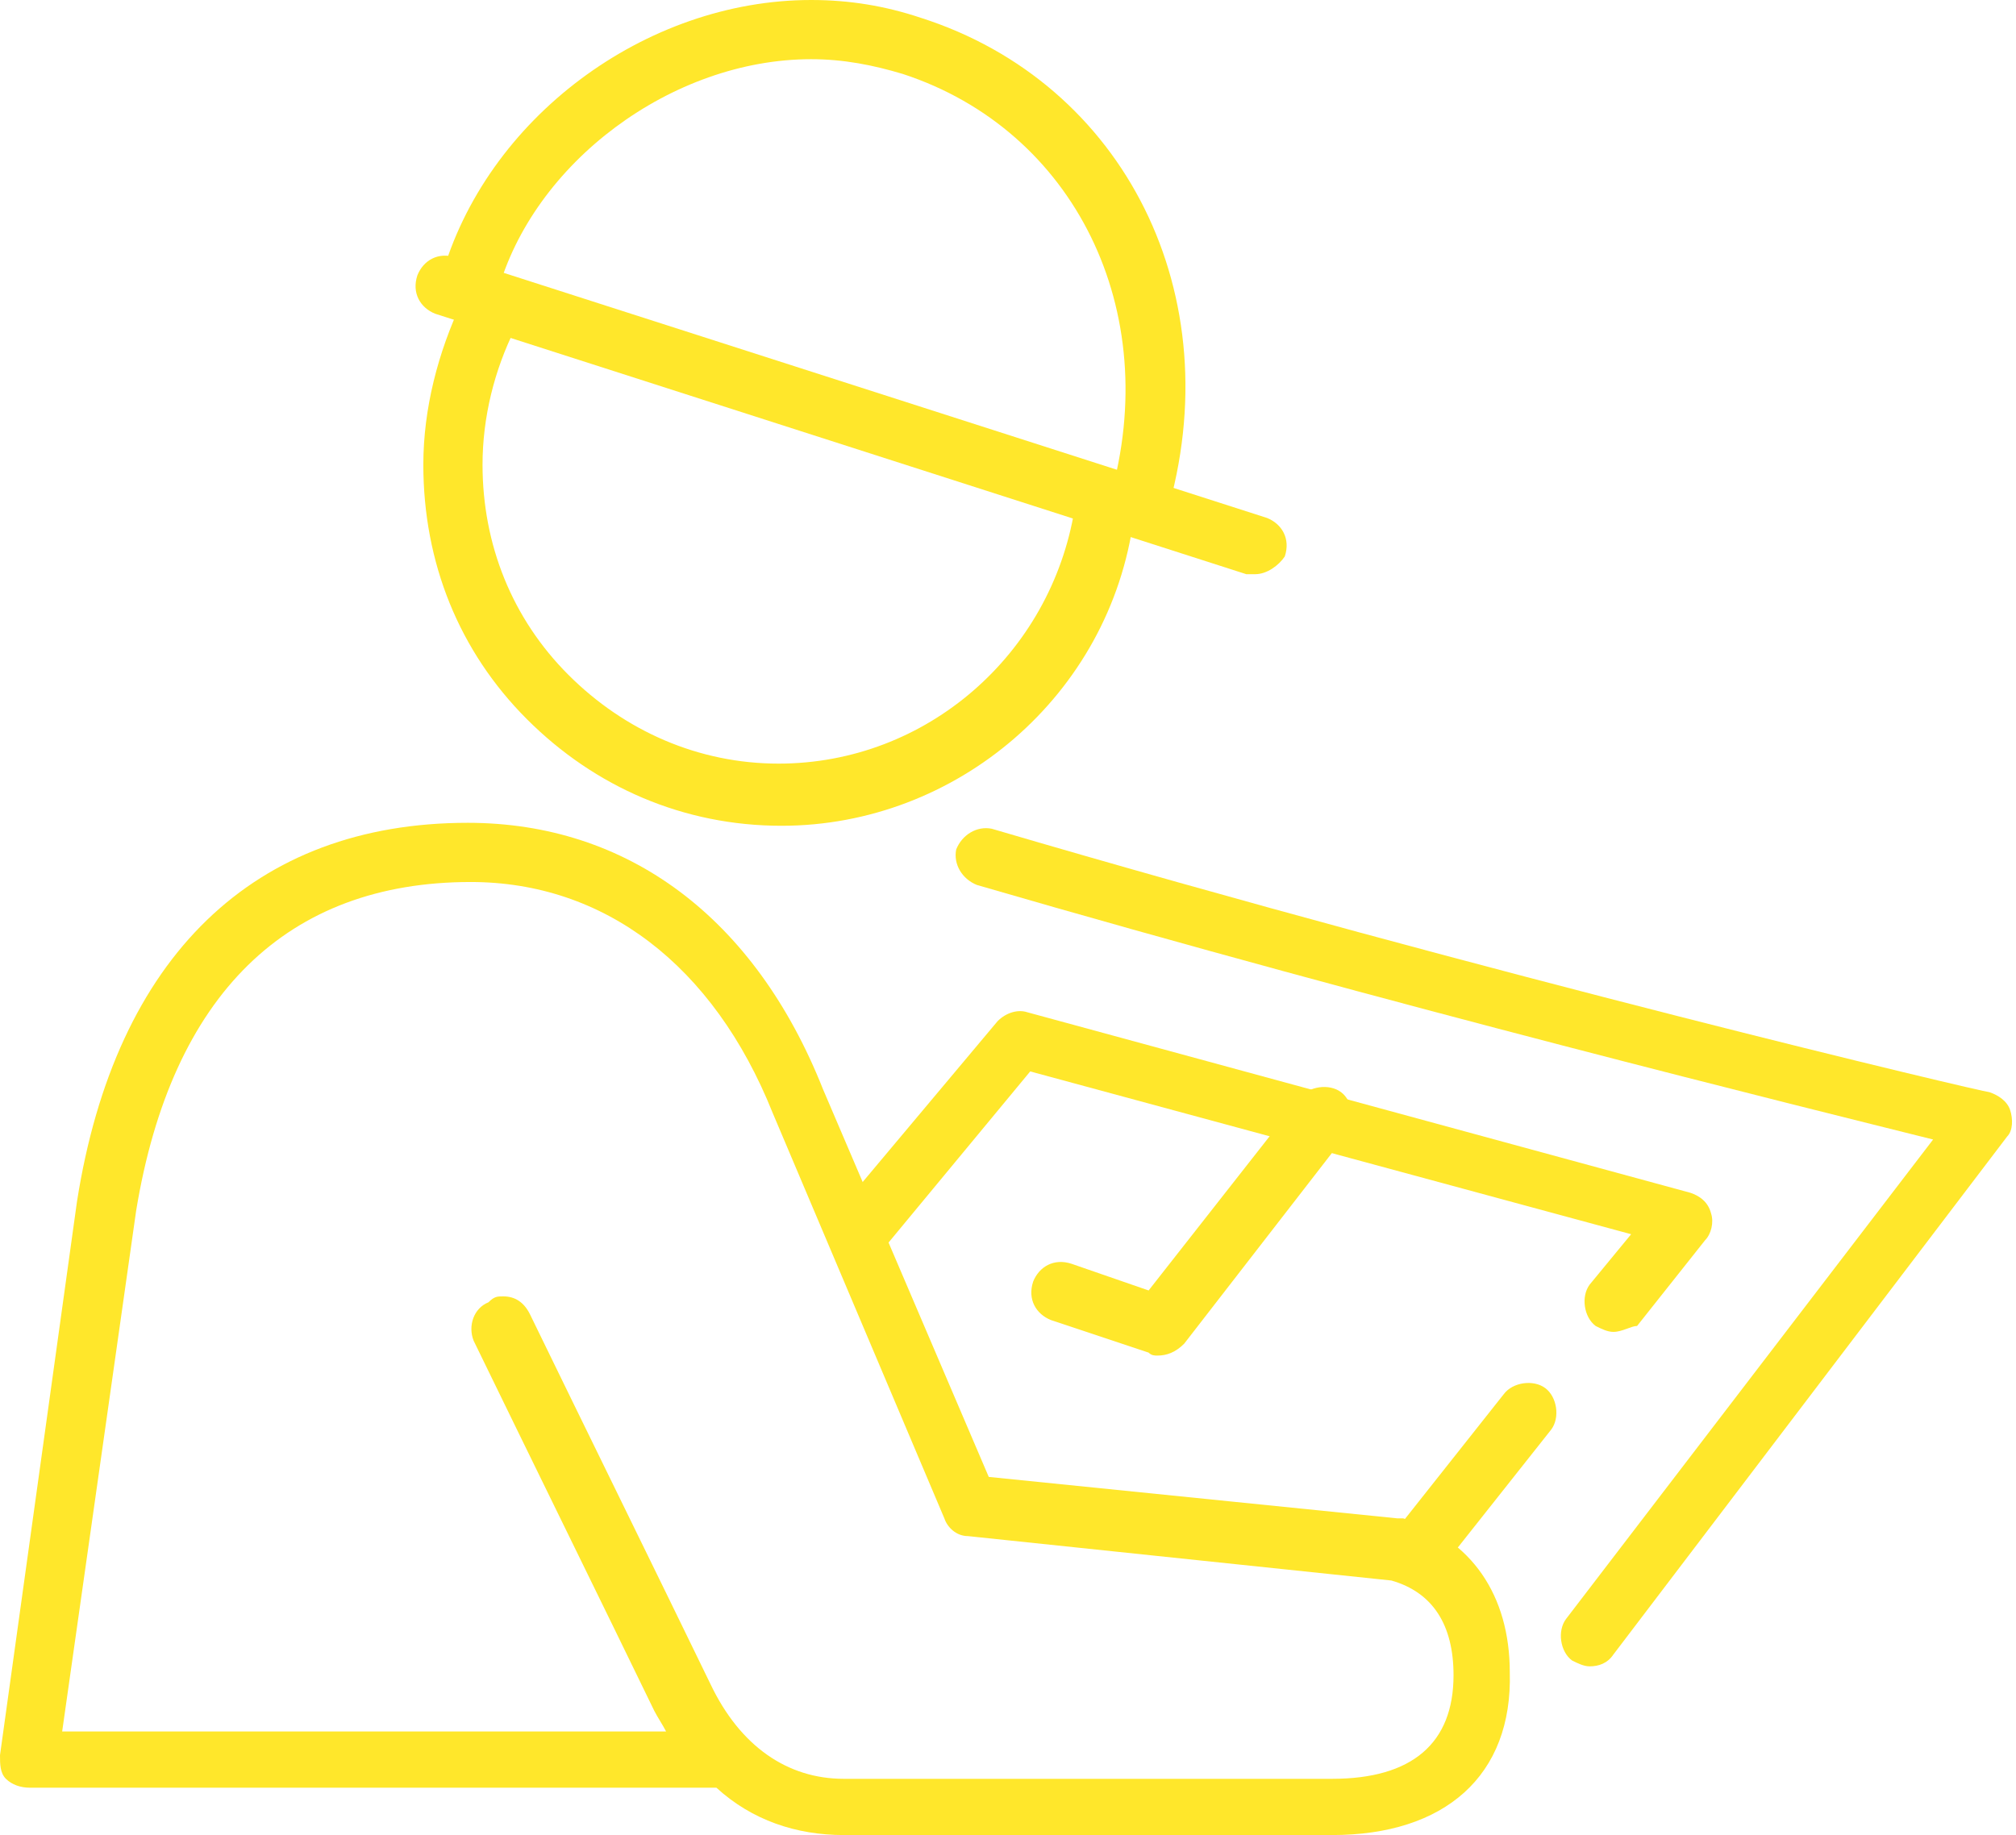<?xml version="1.0" encoding="UTF-8"?> <!-- Generator: Adobe Illustrator 23.0.1, SVG Export Plug-In . SVG Version: 6.00 Build 0) --> <svg xmlns="http://www.w3.org/2000/svg" xmlns:xlink="http://www.w3.org/1999/xlink" id="Icons" x="0px" y="0px" viewBox="0 0 68.1 62" style="enable-background:new 0 0 68.1 62;" xml:space="preserve"> <style type="text/css"> .st0{fill:#FFE72B;} </style> <g> <g> <path class="st0" d="M53.7,56.3c-0.2,0-0.4-0.1-0.6-0.2c-0.4-0.3-0.5-1-0.2-1.4l12.4-16.2C60.9,37.4,47.1,34,33,29.9 c-0.5-0.2-0.8-0.7-0.7-1.2c0.2-0.5,0.7-0.8,1.2-0.7c17,5,33.5,8.9,33.7,8.9c0.3,0.1,0.6,0.3,0.7,0.6s0.1,0.7-0.1,0.9L54.5,55.9 C54.3,56.2,54,56.3,53.7,56.3z"></path> </g> <g> <path class="st0" d="M26.4,27.9C26.4,27.9,26.4,27.9,26.4,27.9c-3.3,0-6.3-1.3-8.6-3.6c-2.3-2.3-3.5-5.3-3.5-8.6 c0-1.9,0.5-3.8,1.3-5.5l1.8,0.9c-0.7,1.4-1.1,3-1.1,4.6c0,2.7,1,5.2,2.9,7.1s4.4,3,7.1,3c0,0,0,0,0,0c5,0,9.2-3.7,10-8.6l2,0.3 C37.5,23.5,32.3,27.9,26.4,27.9z"></path> </g> <g> <path class="st0" d="M39.4,17.4l-1.9-0.6c1.8-6.3-1.2-12.4-7-14.3c-1-0.3-2-0.5-3.1-0.5c-4.7,0-9.4,3.5-10.6,7.9l-1.9-0.5 C16.4,4,21.8,0,27.4,0c0,0,0,0,0,0c1.3,0,2.5,0.2,3.7,0.6C38,2.8,41.6,10,39.4,17.4z"></path> </g> <g> <path class="st0" d="M42.4,19.4c-0.1,0-0.2,0-0.3,0l-27.4-8.8c-0.5-0.2-0.8-0.7-0.6-1.3c0.2-0.5,0.7-0.8,1.3-0.6l27.4,8.8 c0.5,0.2,0.8,0.7,0.6,1.3C43.2,19.1,42.8,19.4,42.4,19.4z"></path> </g> <g> <path class="st0" d="M45,62H28.5c-1.6,0-3.1-0.5-4.3-1.6H1c-0.3,0-0.6-0.1-0.8-0.3S0,59.6,0,59.3l2.6-18.7 c1.3-8.3,6-12.8,13.2-12.8c5.4,0,9.7,3.2,12,9l5.6,13.1l13.8,1.4c0.1,0,0.1,0,0.2,0c2.3,0.7,3.6,2.6,3.6,5.2 C51.1,60,48.8,62,45,62z M17,43.8c0.4,0,0.7,0.2,0.9,0.6c1.7,3.5,4.5,9.2,6.1,12.5c1,2.1,2.6,3.2,4.5,3.2H45 c2.7,0,4.1-1.2,4.1-3.5c0-1.7-0.7-2.8-2.1-3.2l-14.3-1.5c-0.4,0-0.7-0.3-0.8-0.6l-5.8-13.7c-2-5-5.7-7.8-10.2-7.8 c-6.2,0-10.1,3.8-11.3,11.1L2.1,58.5h20.4c-0.1-0.2-0.3-0.5-0.4-0.7c-1.6-3.3-4.4-9-6.1-12.5c-0.2-0.5,0-1.1,0.5-1.3 C16.7,43.8,16.8,43.8,17,43.8z"></path> </g> <g> <path class="st0" d="M47.8,53.5c-0.2,0-0.4-0.1-0.6-0.2c-0.4-0.3-0.5-1-0.2-1.4l3.8-4.8c0.3-0.4,1-0.5,1.4-0.2 c0.4,0.3,0.5,1,0.2,1.4l-3.8,4.8C48.4,53.4,48.1,53.5,47.8,53.5z"></path> </g> <g> <path class="st0" d="M54.5,45c-0.2,0-0.4-0.1-0.6-0.2c-0.4-0.3-0.5-1-0.2-1.4l1.4-1.7l-20.3-5.5l-4.8,5.8c-0.4,0.4-1,0.5-1.4,0.1 c-0.4-0.4-0.5-1-0.1-1.4l5.2-6.2c0.3-0.3,0.7-0.4,1-0.3l22.4,6.1c0.3,0.1,0.6,0.3,0.7,0.7c0.1,0.3,0,0.7-0.2,0.9l-2.3,2.9 C55.1,44.8,54.8,45,54.5,45z"></path> </g> <g> <path class="st0" d="M39.1,45.8c-0.1,0-0.2,0-0.3-0.1l-3.3-1.1c-0.5-0.2-0.8-0.7-0.6-1.3c0.2-0.5,0.7-0.8,1.3-0.6l2.6,0.9l5.1-6.5 c0.3-0.4,1-0.5,1.4-0.2c0.4,0.3,0.5,1,0.2,1.4l-5.5,7.1C39.7,45.7,39.4,45.8,39.1,45.8z"></path> </g> </g> </svg> 